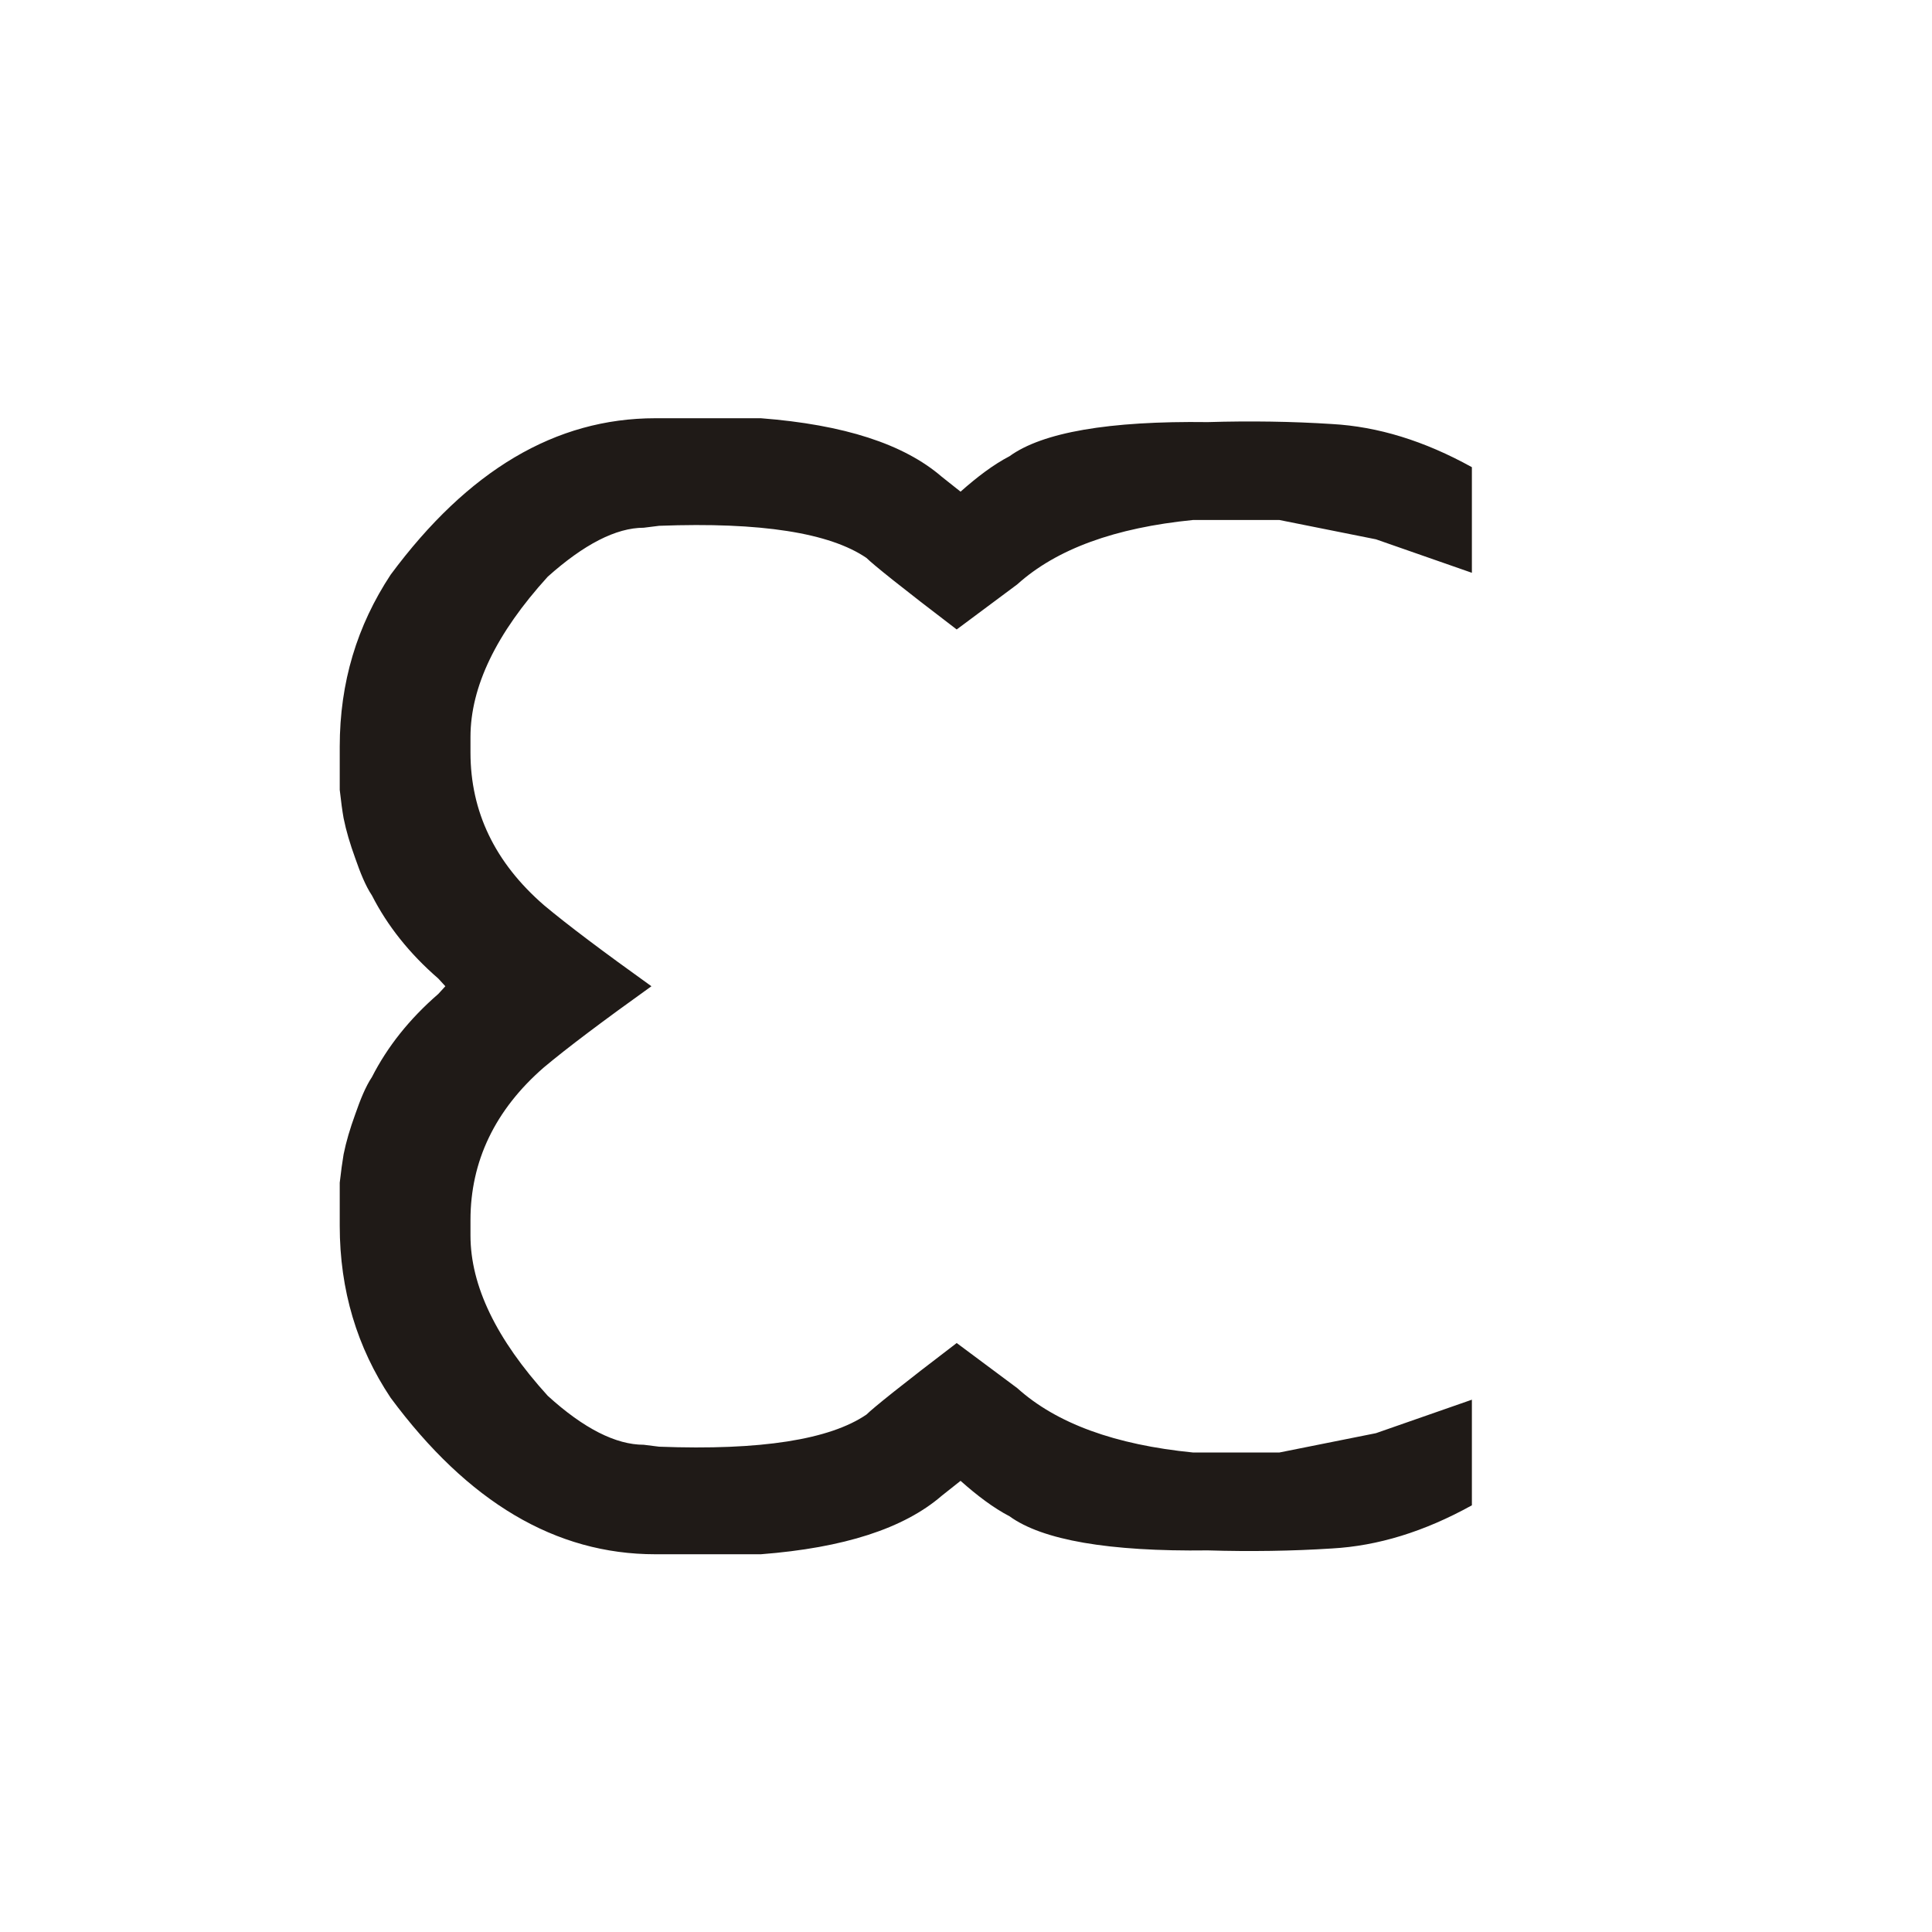 <?xml version="1.0" encoding="UTF-8"?>
<!DOCTYPE svg PUBLIC "-//W3C//DTD SVG 1.1//EN" "http://www.w3.org/Graphics/SVG/1.1/DTD/svg11.dtd">
<!-- Creator: CorelDRAW -->
<svg xmlns="http://www.w3.org/2000/svg" xml:space="preserve" width="150px" height="150px" style="shape-rendering:geometricPrecision; text-rendering:geometricPrecision; image-rendering:optimizeQuality; fill-rule:evenodd; clip-rule:evenodd"
viewBox="0 0 150 150"
 xmlns:xlink="http://www.w3.org/1999/xlink">
 <defs>
  <style type="text/css">
   <![CDATA[
    .fil0 {fill:#1F1A17;fill-rule:nonzero}
   ]]>
  </style>
 </defs>
 <g id="Layer_x0020_1">
  <path class="fil0" d="M50.578 76.571c-3.7,2.65 -6.501,4.75 -8.35,6.3 -3.8,3.3 -5.7,7.3 -5.7,11.85l0 1.2c0,3.9 2,8.05 6,12.45 2.8,2.55 5.3,3.8 7.45,3.8l1.2 0.15c7.899,0.3 13.25,-0.549 16.1,-2.499 0.5,-0.501 2.8,-2.35 7,-5.55l4.7 3.5c3.05,2.75 7.6,4.4 13.65,5l6.7 0 7.5 -1.5 7.449 -2.6 0 8.2c-3.699,2.049 -7.299,3.15 -10.85,3.35 -3.1,0.2 -6.35,0.25 -9.65,0.15 -7.701,0.1 -12.85,-0.8 -15.4,-2.65 -1.25,-0.65 -2.5,-1.599 -3.8,-2.75l-1.45 1.15c-2.95,2.55 -7.6,4.05 -14.05,4.55l-8.199 0c-7.75,0 -14.55,-4.05 -20.55,-12.15 -2.601,-3.9 -3.951,-8.35 -3.951,-13.35l0 -3.35c0.1,-0.9 0.201,-1.6 0.3,-2.2 0.201,-1 0.501,-2 0.9,-3.1 0.4,-1.149 0.801,-2.15 1.3,-2.9 1.2,-2.35 2.9,-4.5 5.15,-6.45l0.55 -0.6 -0.55 -0.6c-2.25,-1.95 -3.95,-4.1 -5.15,-6.45 -0.5,-0.75 -0.9,-1.75 -1.3,-2.9 -0.399,-1.101 -0.699,-2.1 -0.9,-3.1 -0.099,-0.55 -0.2,-1.3 -0.3,-2.2l0 -3.35c0,-5 1.35,-9.4 3.951,-13.35 6,-8.1 12.8,-12.15 20.55,-12.15l8.199 0c6.45,0.5 11.1,2 14.05,4.55l1.45 1.15c1.299,-1.15 2.55,-2.1 3.8,-2.75 2.55,-1.851 7.7,-2.751 15.4,-2.65 3.3,-0.1 6.549,-0.05 9.65,0.15 3.55,0.2 7.15,1.3 10.85,3.35l0 8.2 -7.449 -2.6 -7.5 -1.5 -6.7 0c-6.05,0.6 -10.6,2.25 -13.65,5l-4.7 3.5c-4.2,-3.2 -6.501,-5.049 -7,-5.55 -2.85,-1.95 -8.2,-2.799 -16.1,-2.499l-1.2 0.15c-2.151,0 -4.65,1.299 -7.45,3.8 -4,4.4 -6,8.55 -6,12.45l0 1.2c0,4.6 1.9,8.55 5.7,11.85 1.85,1.55 4.65,3.65 8.35,6.3z"/>
 </g>
</svg>
